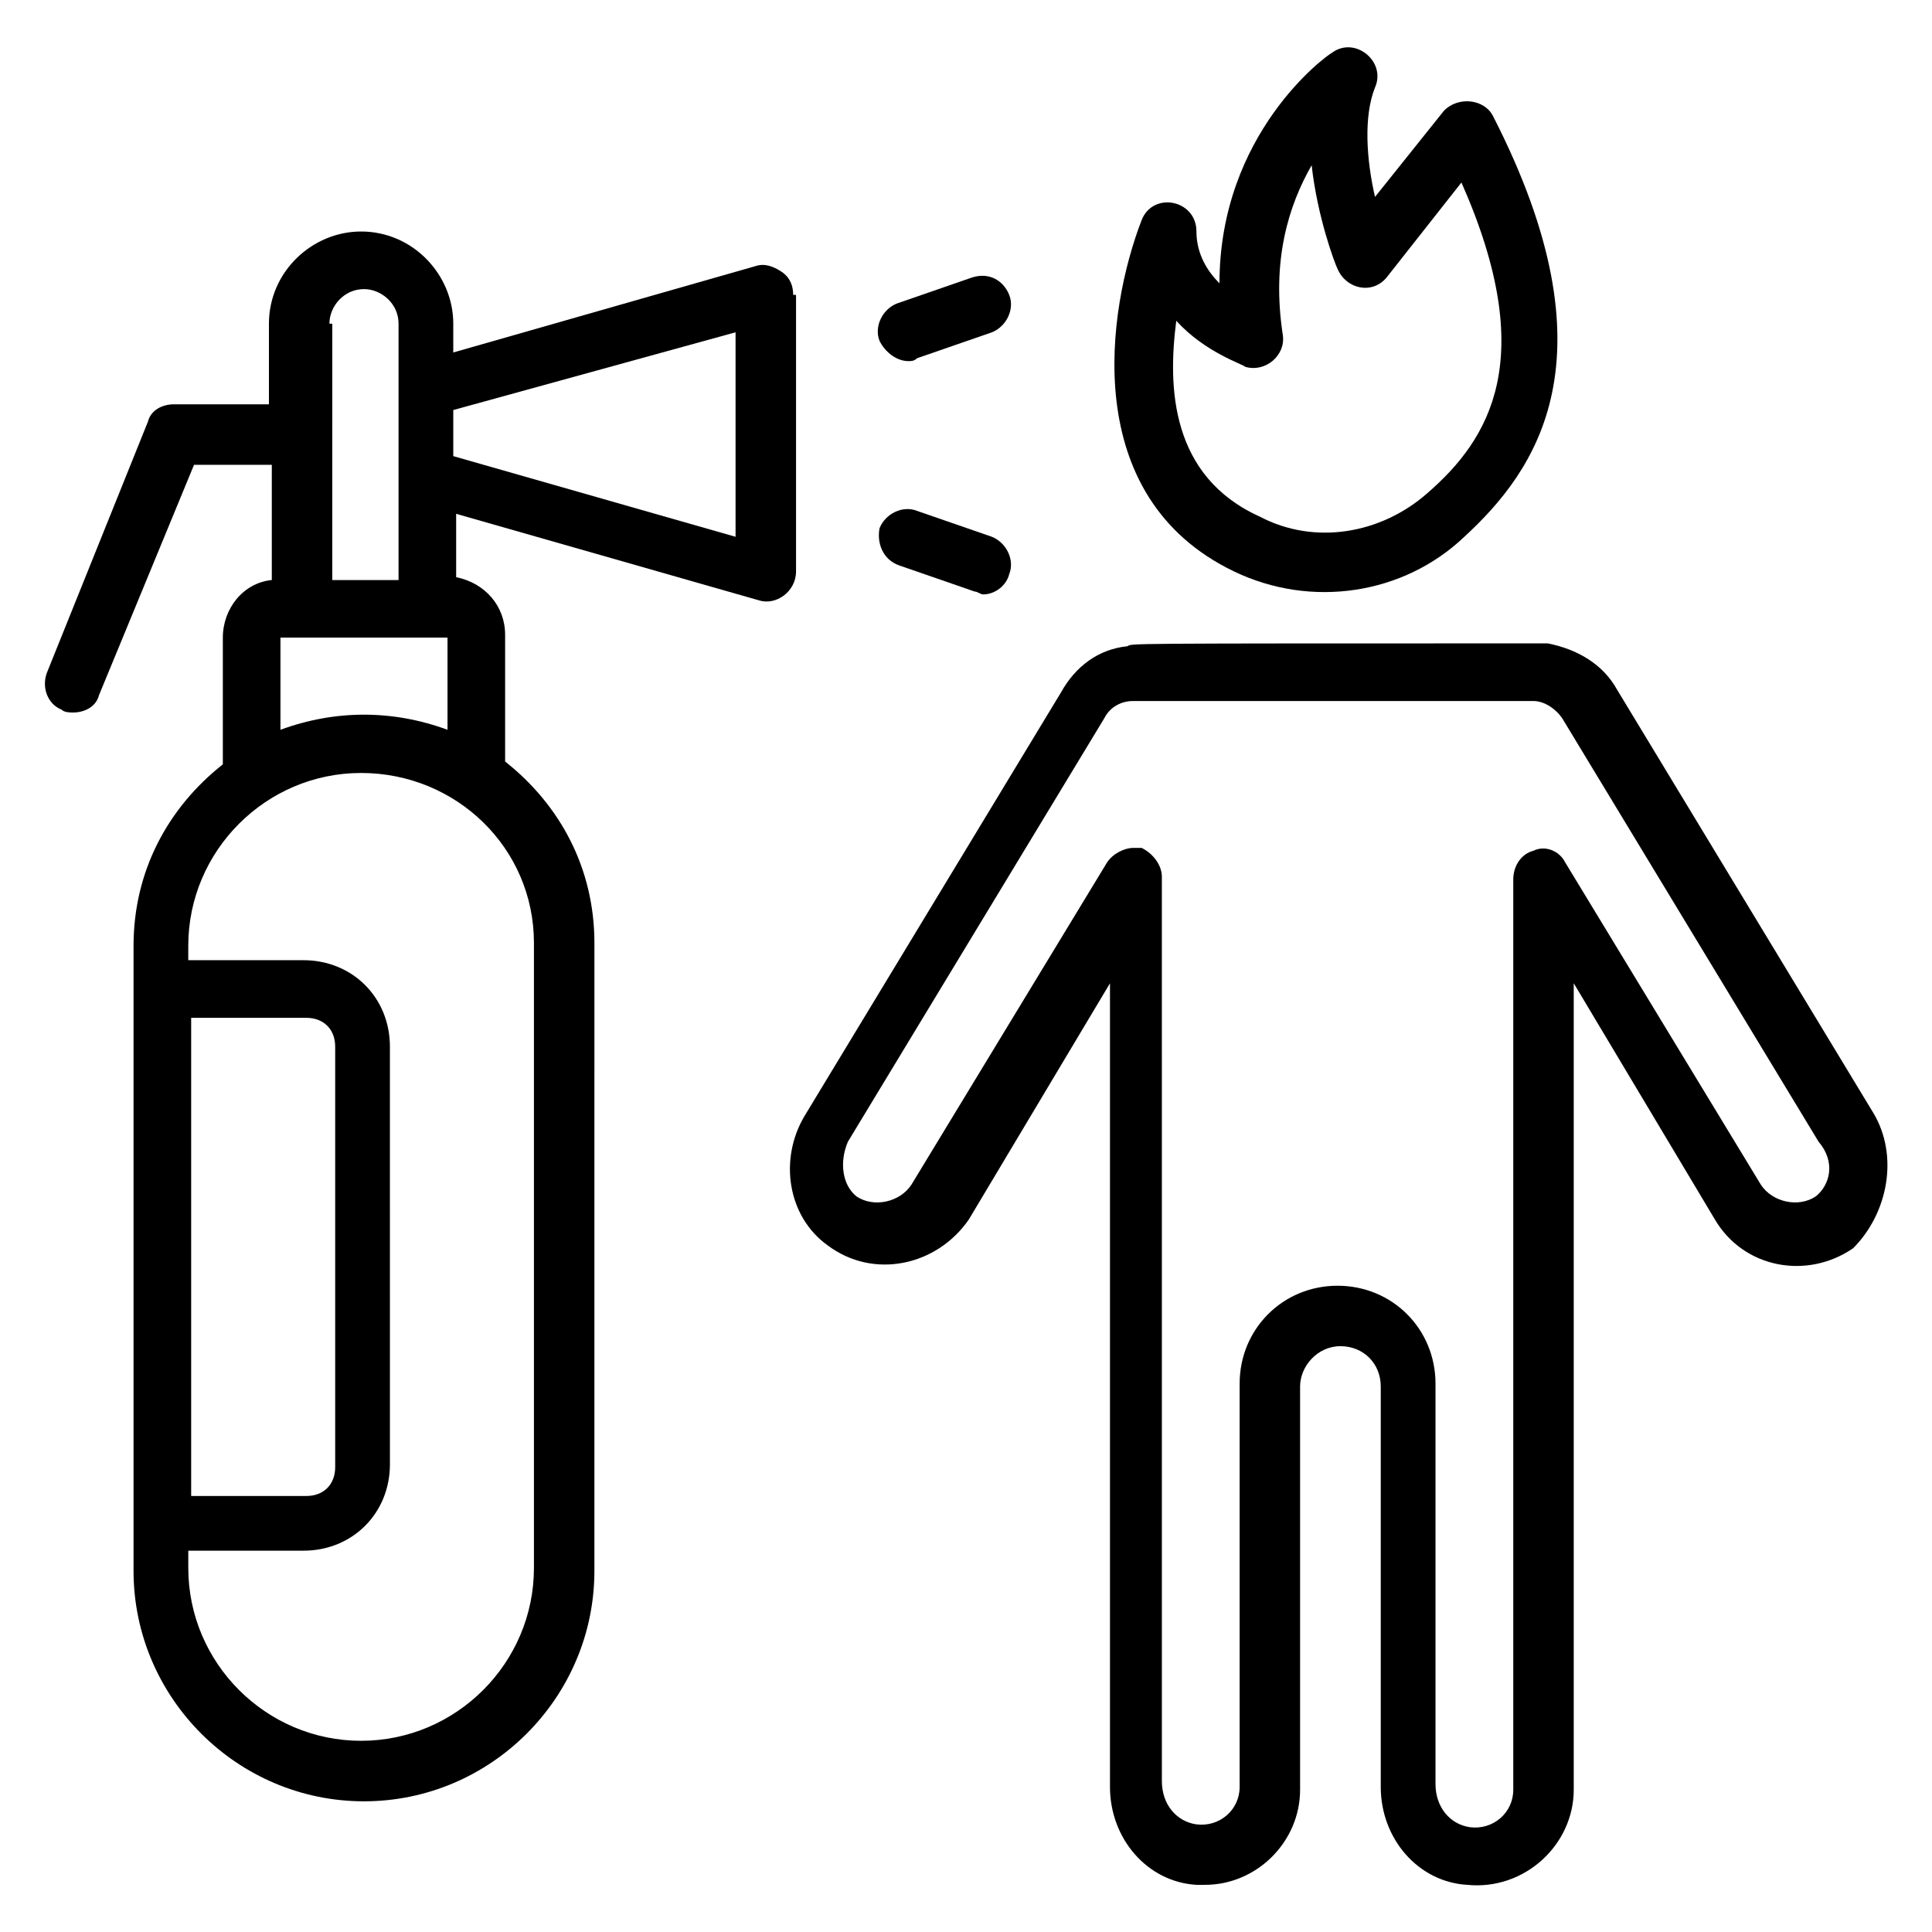 <?xml version="1.0" encoding="UTF-8"?>
<!-- Uploaded to: ICON Repo, www.svgrepo.com, Generator: ICON Repo Mixer Tools -->
<svg fill="#000000" width="800px" height="800px" version="1.1" viewBox="144 144 512 512" xmlns="http://www.w3.org/2000/svg">
 <g>
  <path d="m640.45 438.93-67.938-112.21c-3.816-6.871-10.688-10.688-18.32-12.215h-2.289c-112.98 0-107.63 0-109.16 0.762-7.633 0.762-13.742 5.344-17.559 12.215l-67.938 112.21c-6.871 11.449-4.582 26.719 6.106 34.352 12.215 9.16 29.008 5.344 37.402-6.871l37.402-62.594v212.97c0 13.742 9.922 25.191 22.902 25.953h2.289c13.742 0 25.191-11.449 25.191-25.191v-106.87c0-5.344 4.582-10.688 10.688-10.688s10.688 4.582 10.688 10.688v106.11c0 13.742 9.922 25.191 22.902 25.953 15.266 1.527 28.242-10.688 28.242-25.191v-213.74l37.402 62.594c7.633 12.977 24.426 16.031 36.641 7.633 9.164-9.156 12.219-24.422 5.348-35.871zm-15.266 22.137c-4.582 3.055-11.449 1.527-14.504-3.055l-51.906-85.496c-1.527-3.055-5.344-4.582-8.398-3.055-3.055 0.762-5.344 3.816-5.344 7.633v241.22c0 6.106-5.344 10.688-11.449 9.922-5.344-0.762-9.16-5.344-9.16-11.449v-106.1c0-14.504-11.449-25.953-25.953-25.953s-25.953 11.449-25.953 25.953v106.87c0 6.106-5.344 10.688-11.449 9.922-5.344-0.762-9.16-5.344-9.16-11.449l-0.004-239.69c0-3.055-2.289-6.106-5.344-7.633h-2.289c-2.289 0-5.344 1.527-6.871 3.816l-51.906 85.496c-3.055 4.582-9.922 6.106-14.504 3.055-3.816-3.055-4.582-9.16-2.289-14.504l67.938-112.21c1.527-3.055 4.582-4.582 7.633-4.582h0.762 104.58 0.762c3.055 0 6.106 2.289 7.633 4.582l67.938 112.21c4.586 5.34 3.059 11.445-0.758 14.5z"/>
  <path d="m470.99 295.42c20.609 9.922 45.039 6.106 61.066-9.16 19.082-17.559 40.457-47.328 7.633-111.45-2.289-4.582-9.16-5.344-12.977-1.527l-18.32 22.902c-2.289-9.922-3.055-21.375 0-29.008 3.055-6.871-5.344-13.742-11.449-9.16-1.527 0.762-29.77 21.375-29.77 61.066-3.055-3.055-6.106-7.633-6.106-13.742 0-8.398-11.449-10.688-14.504-3.055-9.16 23.672-16.793 73.289 24.426 93.133zm-15.266-66.41c7.633 8.398 17.559 11.449 18.32 12.215 5.344 1.527 10.688-3.055 9.922-8.398-3.055-19.848 1.527-34.352 7.633-45.039 1.527 13.742 6.106 25.953 6.871 27.48 2.289 5.344 9.16 6.871 12.977 2.289l19.848-25.191c20.609 46.562 7.633 67.938-9.16 82.441-12.215 10.688-29.77 13.742-44.273 6.106-23.664-10.68-24.426-34.344-22.137-51.902z"/>
  <path d="m354.2 222.14c0-2.289-0.762-4.582-3.055-6.106-2.289-1.527-4.582-2.289-6.871-1.527l-80.152 22.902v-7.633c0-12.977-10.688-24.426-24.426-24.426-12.977 0-24.426 10.688-24.426 24.426v21.375l-25.191-0.004c-3.055 0-6.106 1.527-6.871 4.582l-26.719 66.41c-1.527 3.816 0 8.398 3.816 9.922 0.762 0.762 2.289 0.762 3.055 0.762 3.055 0 6.106-1.527 6.871-4.582l25.191-61.066h20.609v30.535c-7.633 0.762-12.977 7.633-12.977 15.266v33.586c-14.504 11.449-23.664 28.242-23.664 48.09v11.449 154.2c0 33.586 27.48 61.066 61.066 61.066 33.586 0 61.066-27.48 61.066-61.066l0.004-166.4c0-19.848-9.16-36.641-23.664-48.09v-33.586c0-7.633-5.344-13.742-12.977-15.266v-16.793l80.152 22.902c4.582 1.527 9.922-2.289 9.922-7.633v-73.289zm-122.9 7.637c0-4.582 3.816-9.16 9.16-9.16 4.582 0 9.16 3.816 9.16 9.16v41.223 26.719h-17.559l0.004-67.941zm-36.641 183.96h30.535c4.582 0 7.633 3.055 7.633 7.633v111.45c0 4.582-3.055 7.633-7.633 7.633h-30.535zm90.84-19.848v165.64c0 25.191-20.609 45.801-45.801 45.801-25.191 0-45.801-20.609-45.801-45.801v-4.582h30.535c12.977 0 22.902-9.922 22.902-22.902l-0.004-110.68c0-12.977-9.922-22.902-22.902-22.902h-30.535v-3.816c0-25.191 20.609-45.801 45.801-45.801 25.195 0.004 45.805 19.852 45.805 45.039zm-67.176-56.488v-24.426h16.031 28.242v24.426c-14.5-5.34-29.77-5.34-44.273 0zm120.61-51.145-74.809-21.375v-12.215l74.809-20.605z"/>
  <path d="m384.73 239.7c0.762 0 1.527 0 2.289-0.762l19.848-6.871c3.816-1.527 6.106-6.106 4.582-9.922-1.527-3.816-5.344-6.106-9.922-4.582l-19.848 6.871c-3.816 1.527-6.106 6.106-4.582 9.922 1.527 3.055 4.582 5.344 7.633 5.344z"/>
  <path d="m382.44 293.89 19.848 6.871c0.762 0 1.527 0.762 2.289 0.762 3.055 0 6.106-2.289 6.871-5.344 1.527-3.816-0.762-8.398-4.582-9.922l-19.848-6.871c-3.816-1.527-8.398 0.762-9.922 4.582-0.762 3.812 0.766 8.395 5.344 9.922z"/>
 </g>
</svg>